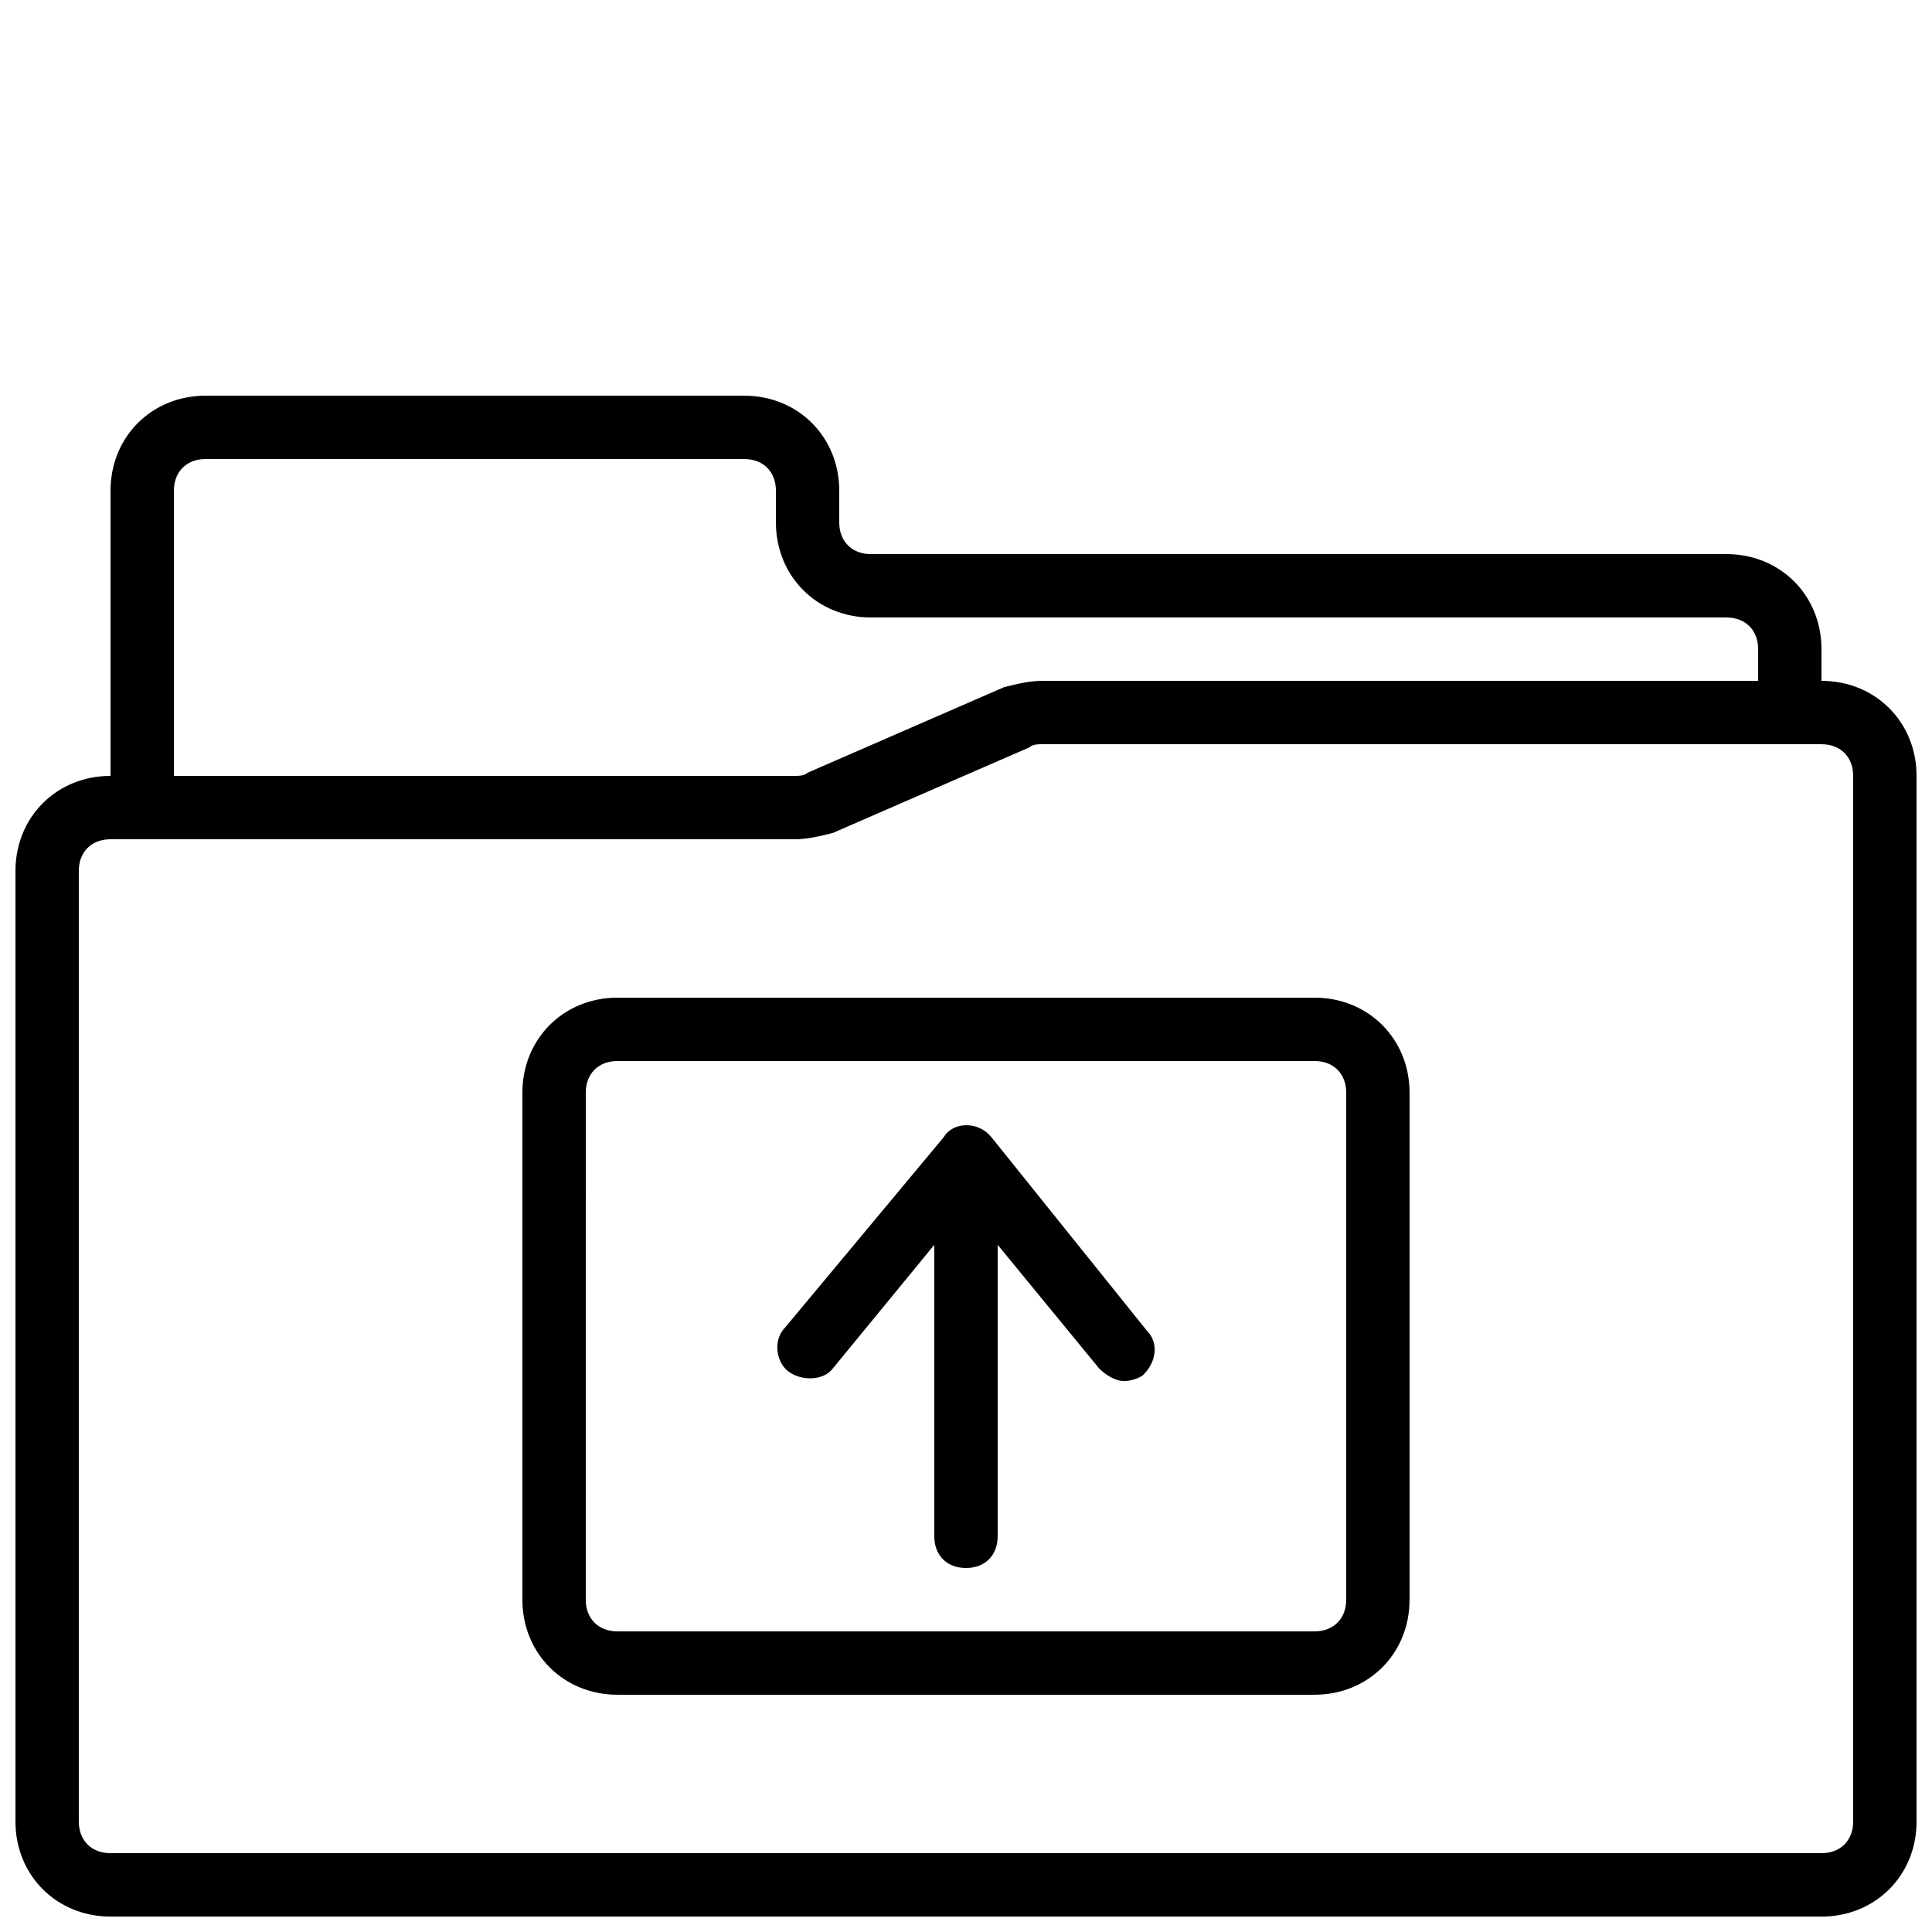 <?xml version="1.0" encoding="UTF-8"?>
<!-- Uploaded to: ICON Repo, www.svgrepo.com, Generator: ICON Repo Mixer Tools -->
<svg width="800px" height="800px" version="1.1" viewBox="144 144 512 512" xmlns="http://www.w3.org/2000/svg">
 <defs>
  <clipPath id="a">
   <path d="m148.09 248h503.81v403.9h-503.81z"/>
  </clipPath>
 </defs>
 <path d="m492.36 408.39h-184.73c-14.273 0-25.191 10.914-25.191 25.191v134.35c0 14.273 10.914 25.191 25.191 25.191h184.73c14.273 0 25.191-10.914 25.191-25.191v-134.35c0-14.273-10.918-25.191-25.191-25.191zm8.398 159.54c0 5.039-3.359 8.398-8.398 8.398h-184.73c-5.039 0-8.398-3.359-8.398-8.398l0.004-134.35c0-5.039 3.359-8.398 8.398-8.398h184.73c5.039 0 8.398 3.359 8.398 8.398z"/>
 <path d="m406.71 445.34c-3.359-4.199-10.078-4.199-12.594 0l-41.984 50.383c-3.359 3.359-2.519 9.238 0.84 11.754 3.359 2.519 9.238 2.519 11.754-0.84l26.871-32.746v77.25c0 5.039 3.359 8.398 8.398 8.398s8.398-3.359 8.398-8.398v-77.25l26.871 32.746c1.68 1.68 4.199 3.359 6.719 3.359 1.68 0 4.199-0.84 5.039-1.68 3.359-3.359 4.199-8.398 0.84-11.754z"/>
 <g clip-path="url(#a)">
  <path d="m626.71 324.43v-8.398c0-14.273-10.914-25.191-25.191-25.191l-226.71 0.004c-5.039 0-8.398-3.359-8.398-8.398v-8.398c0-14.273-10.914-25.191-25.191-25.191l-142.74 0.004c-14.273 0-25.191 10.914-25.191 25.191v75.57c-14.273 0-25.191 10.914-25.191 25.191v251.91c0 14.273 10.914 25.191 25.191 25.191h453.43c14.273 0 25.191-10.914 25.191-25.191l-0.004-277.1c0-14.273-10.914-25.191-25.191-25.191zm-436.63-50.379c0-5.039 3.359-8.398 8.398-8.398h142.75c5.039 0 8.398 3.359 8.398 8.398v8.398c0 14.273 10.914 25.191 25.191 25.191h226.71c5.039 0 8.398 3.359 8.398 8.398v8.398l-189.77-0.008c-3.359 0-6.719 0.84-10.078 1.68l-52.059 22.672c-0.84 0.84-2.519 0.84-3.359 0.84h-164.58zm445.03 352.66c0 5.039-3.359 8.398-8.398 8.398h-453.43c-5.039 0-8.398-3.359-8.398-8.398v-251.9c0-5.039 3.359-8.398 8.398-8.398h181.37c3.359 0 6.719-0.84 10.078-1.68l52.059-22.672c0.84-0.84 2.519-0.84 3.359-0.84l206.56 0.004c5.039 0 8.398 3.359 8.398 8.398z"/>
 </g>
</svg>